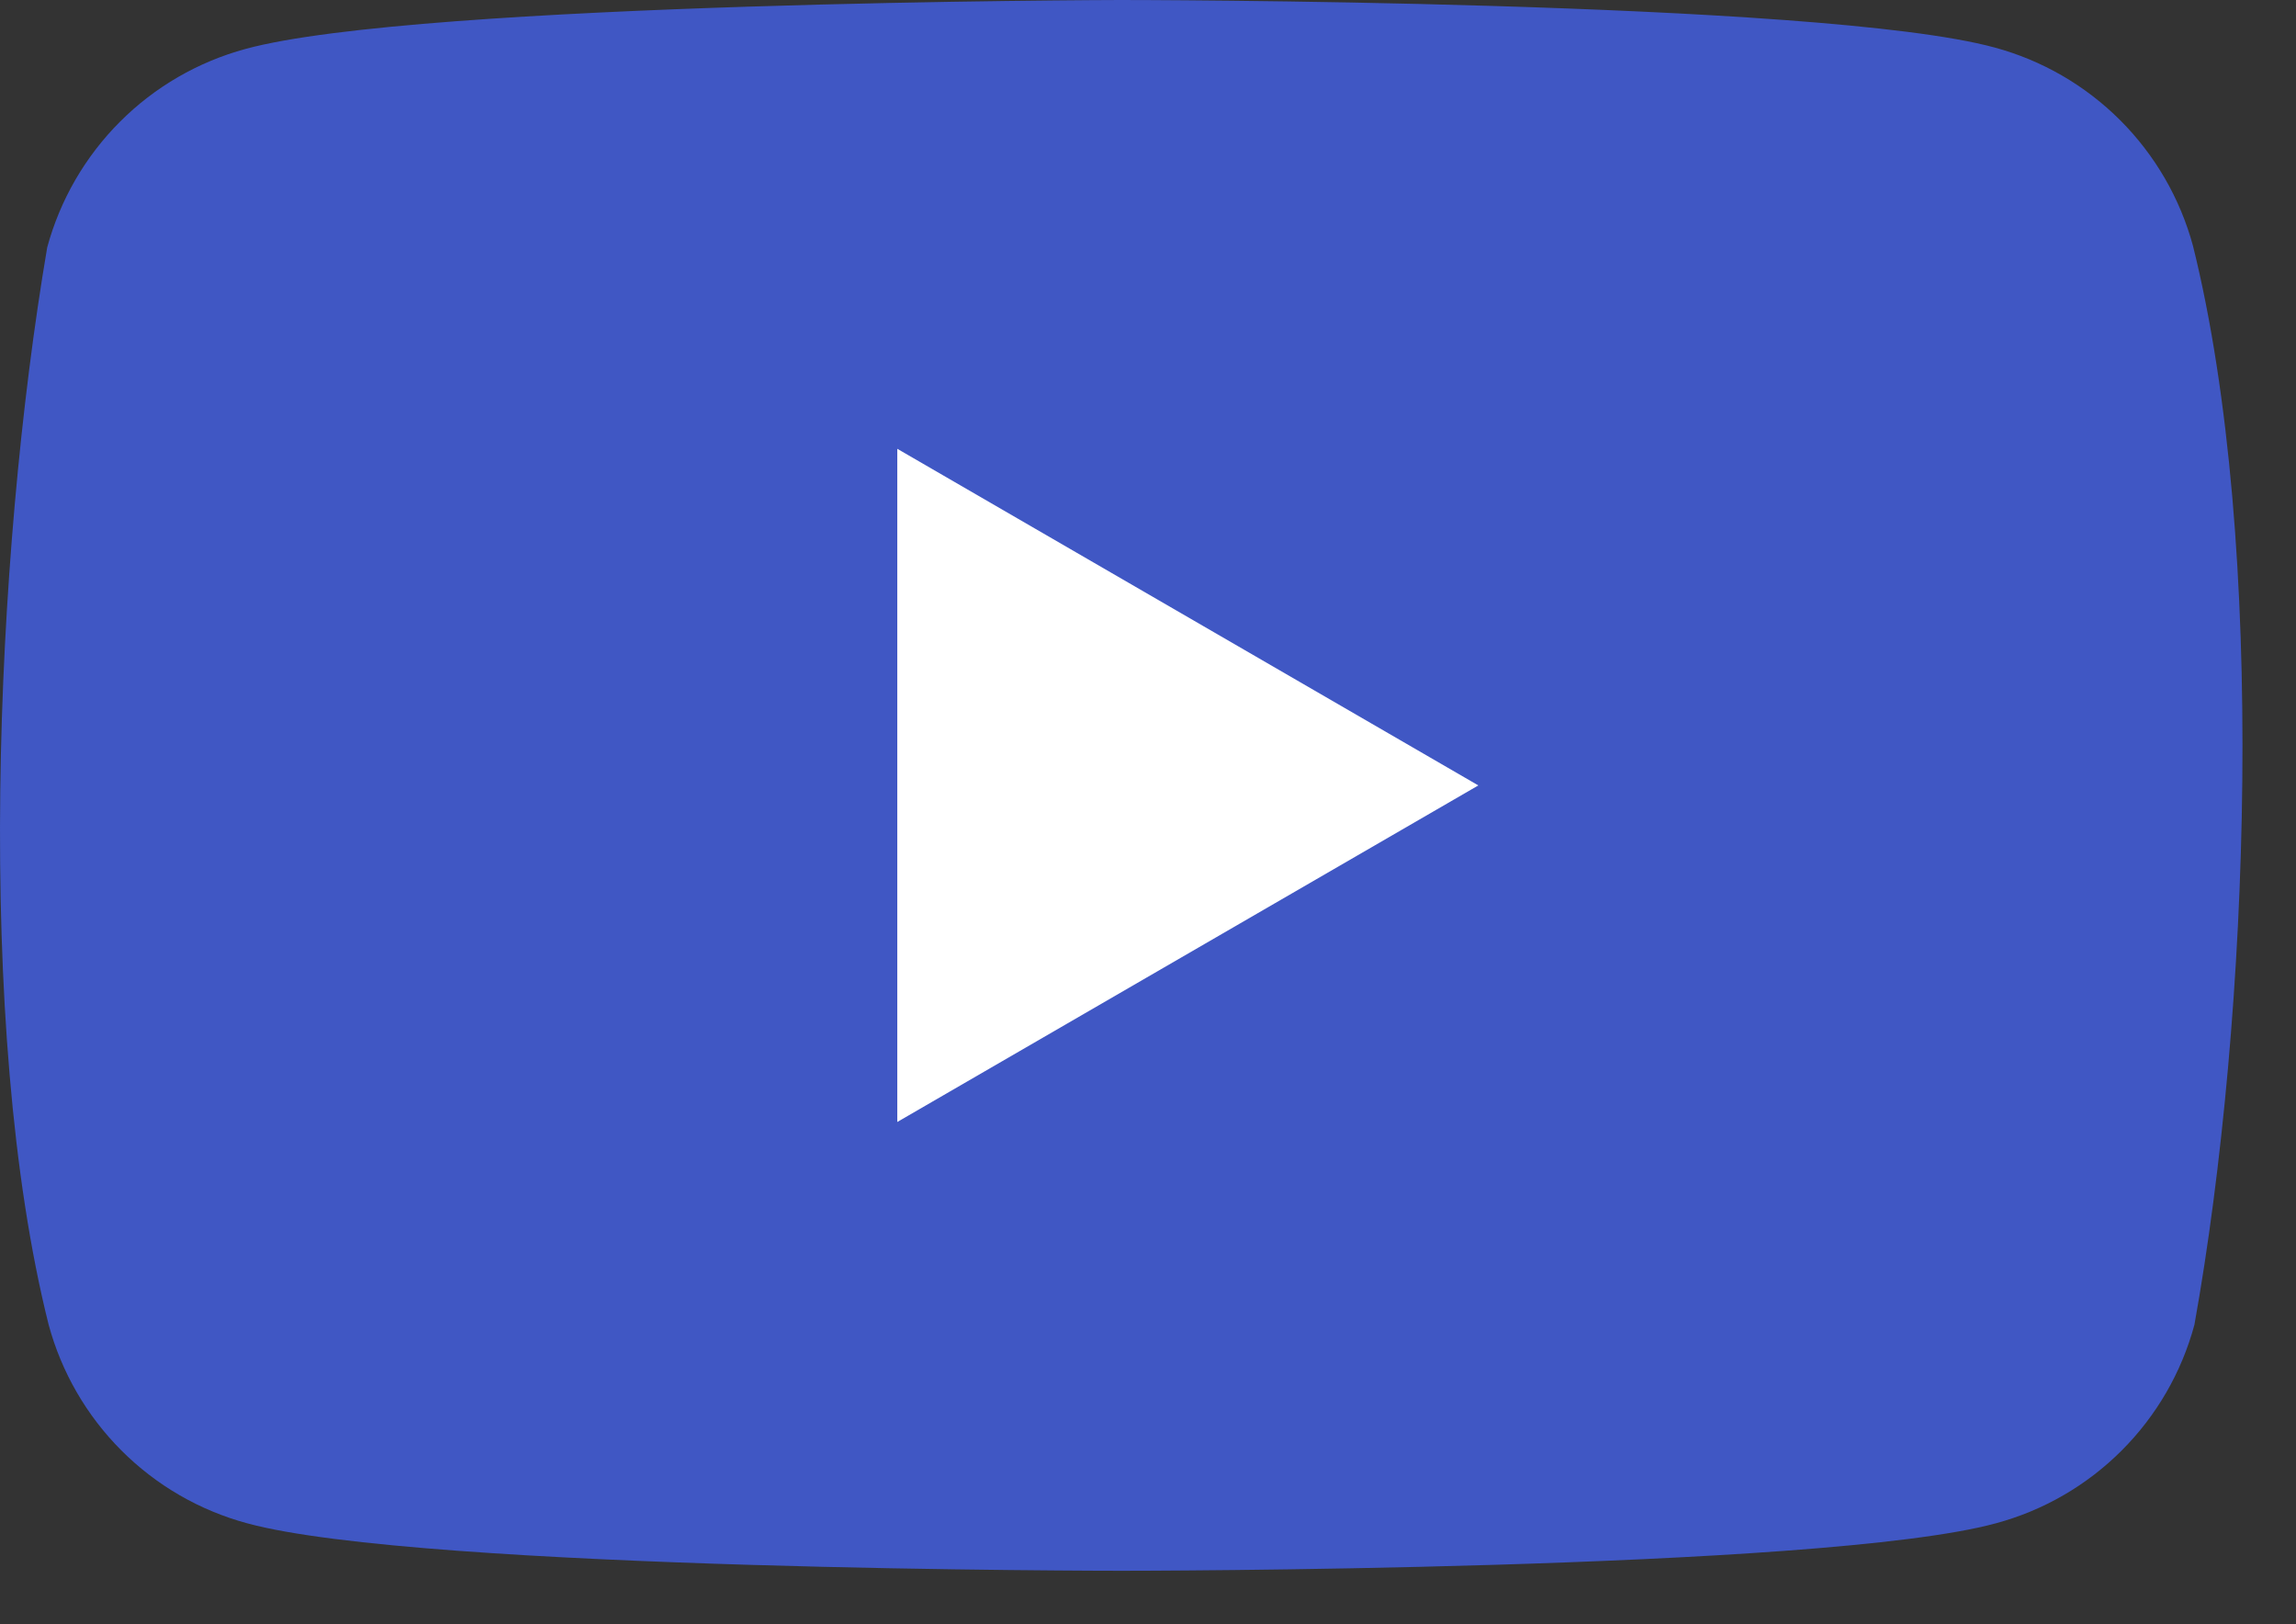 <svg width="41" height="29" viewBox="0 0 41 29" fill="none" xmlns="http://www.w3.org/2000/svg">
<rect x="0" y="0" width="41" height="29" fill="#333333" stroke="none"/>
<g clip-path="url(#clip0_84_266)">
<path d="M39.161 4.392C38.931 3.543 38.483 2.769 37.861 2.147C37.239 1.525 36.465 1.077 35.617 0.848C32.509 0 20.002 0 20.002 0C20.002 0 7.495 0.026 4.387 0.873C3.538 1.103 2.764 1.551 2.143 2.173C1.521 2.795 1.073 3.569 0.843 4.417C-0.097 9.939 -0.461 18.352 0.869 23.653C1.099 24.502 1.547 25.276 2.169 25.898C2.79 26.52 3.564 26.968 4.413 27.197C7.521 28.045 20.028 28.045 20.028 28.045C20.028 28.045 32.535 28.045 35.642 27.197C36.491 26.968 37.265 26.52 37.887 25.898C38.509 25.276 38.957 24.502 39.186 23.653C40.178 18.124 40.483 9.715 39.161 4.392Z" fill="#4057C4"/>
<path d="M16.023 20.032L26.399 14.023L16.023 8.013V20.032Z" fill="white"/>
</g>
<defs>
<clipPath id="clip0_84_266">
<rect width="40.045" height="28.157" fill="white"/>
</clipPath>
</defs>
</svg>
